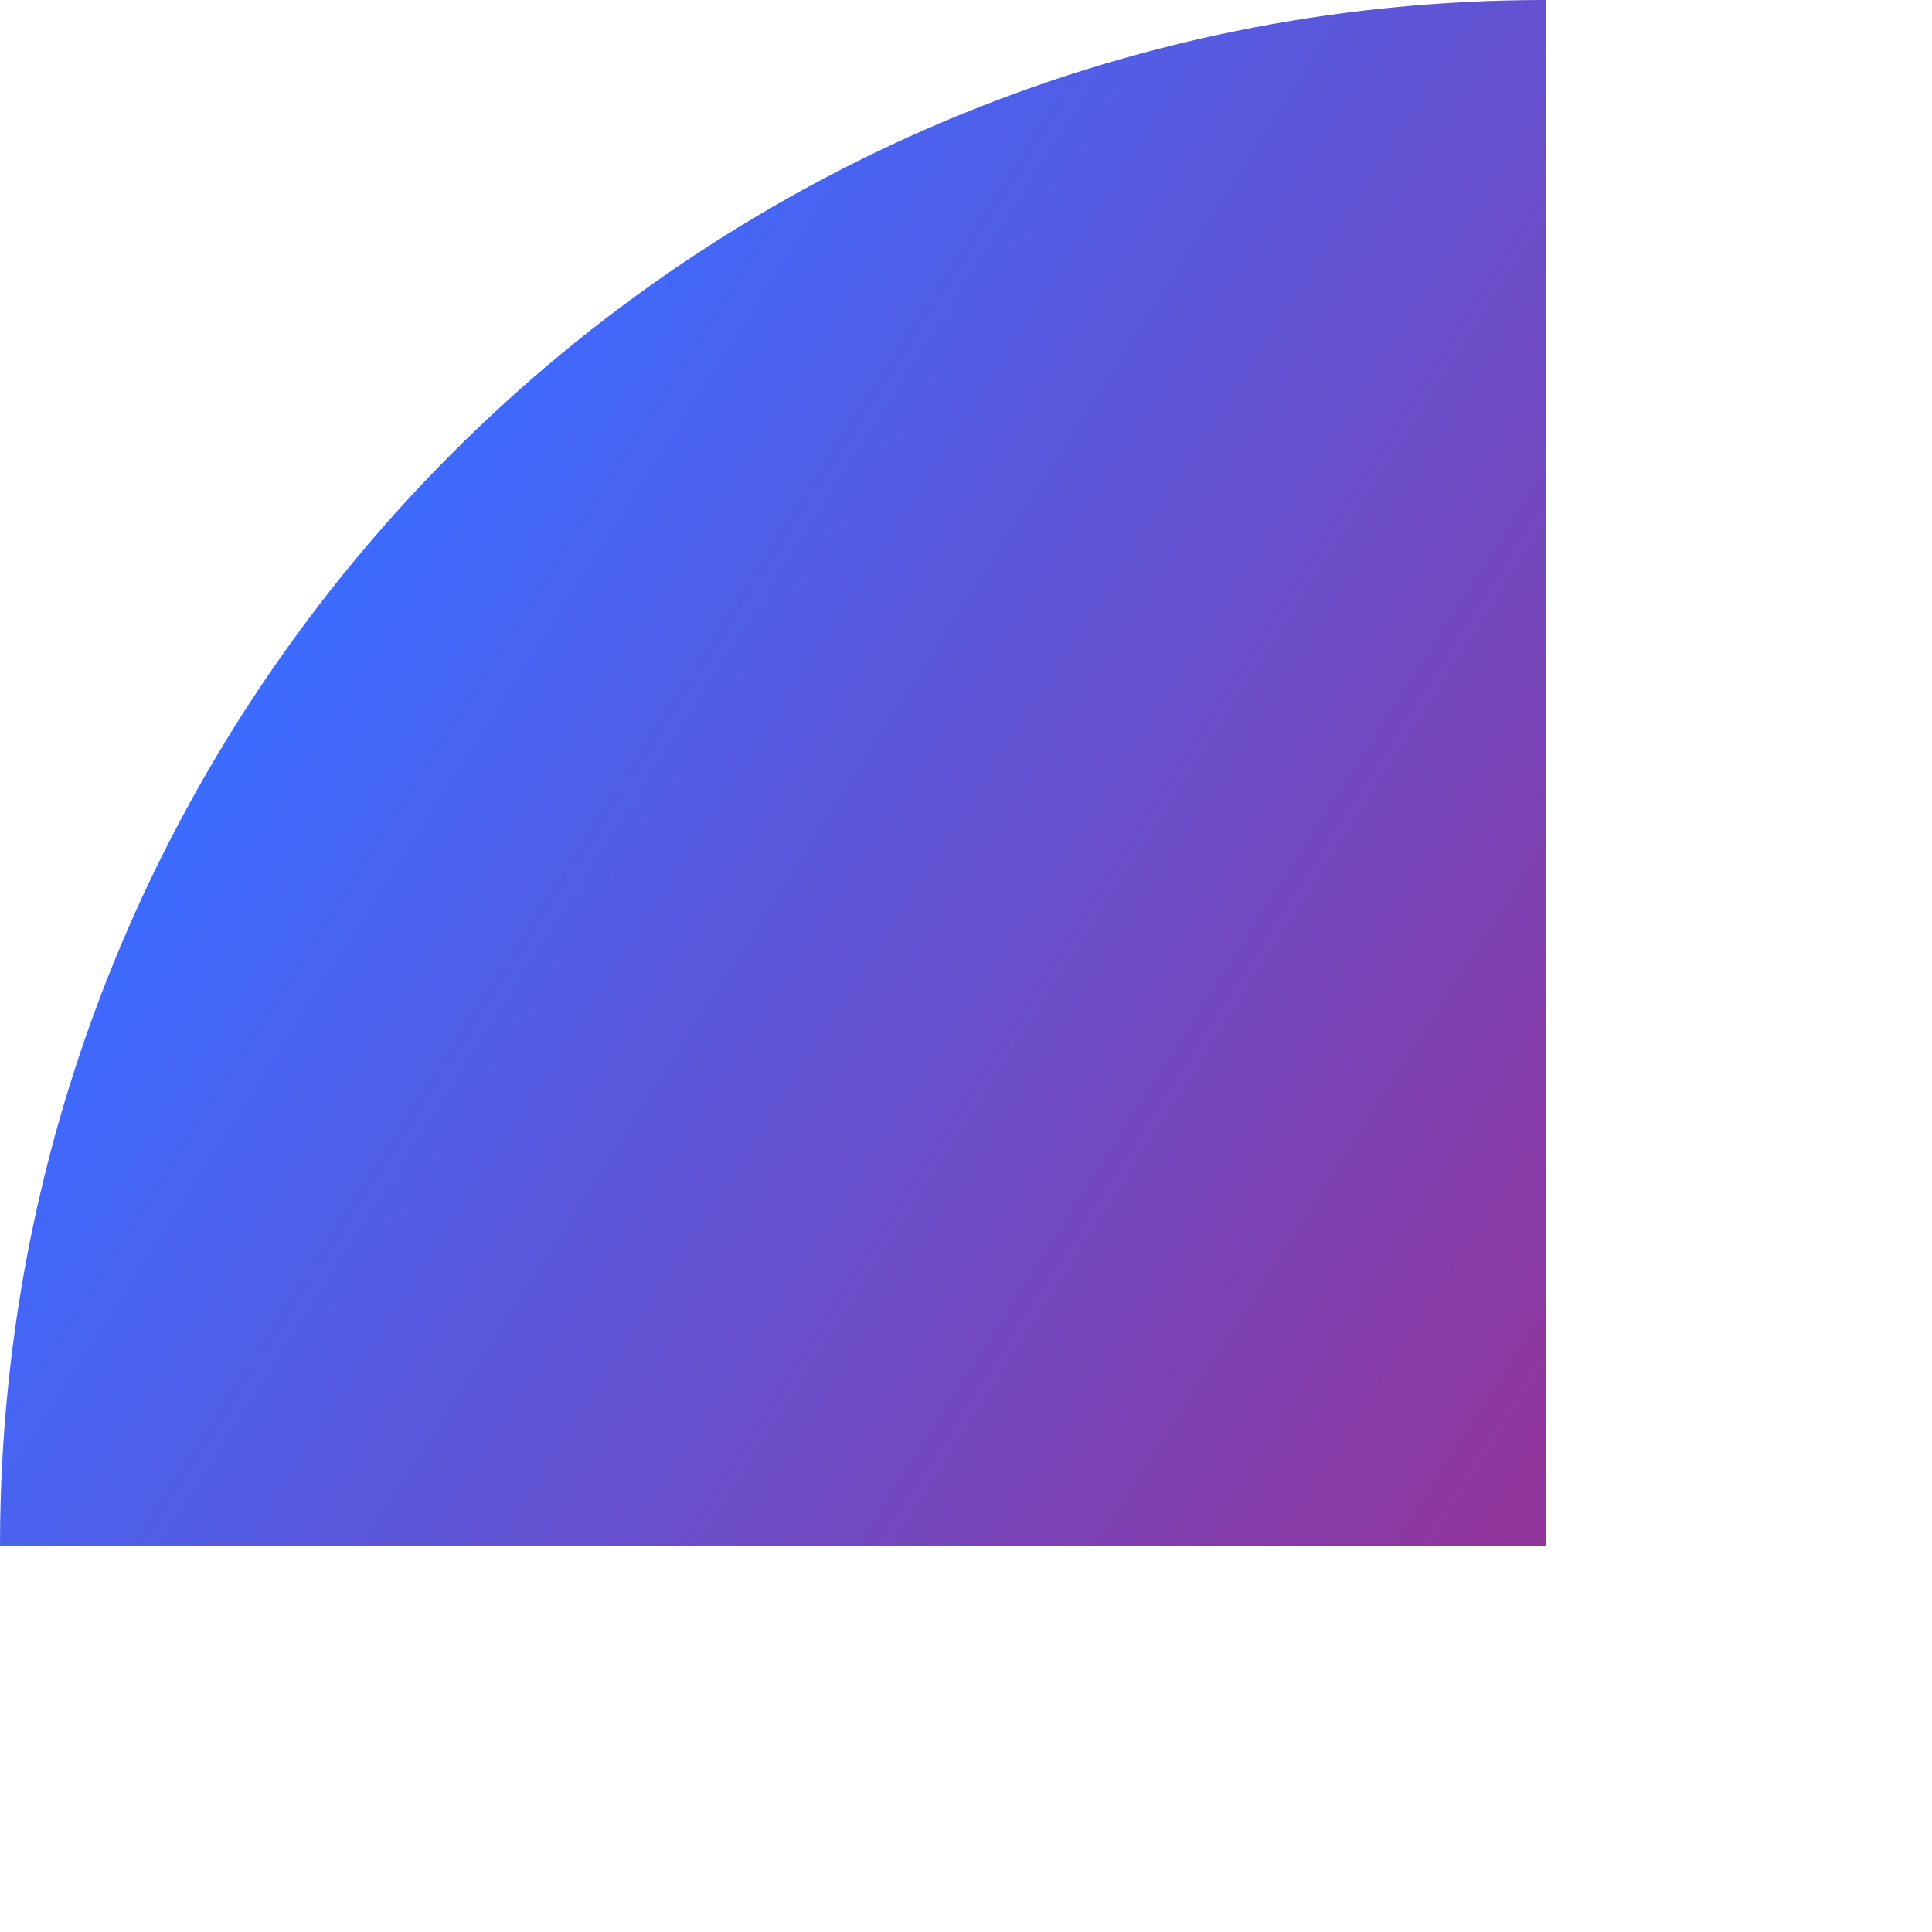 <svg width='20' height='20' viewBox='0 0 20 20' fill='none' xmlns='http://www.w3.org/2000/svg'><path d='M16 0C7.163 0 0 7.163 0 16H16V0Z' fill='url(#paint0_linear_1048_689)'/><defs><linearGradient id='paint0_linear_1048_689' x1='17' y1='16' x2='2.799' y2='6.923' gradientUnits='userSpaceOnUse'><stop stop-color='#983194'/><stop offset='1' stop-color='#3C6BFF'/></linearGradient></defs></svg>
